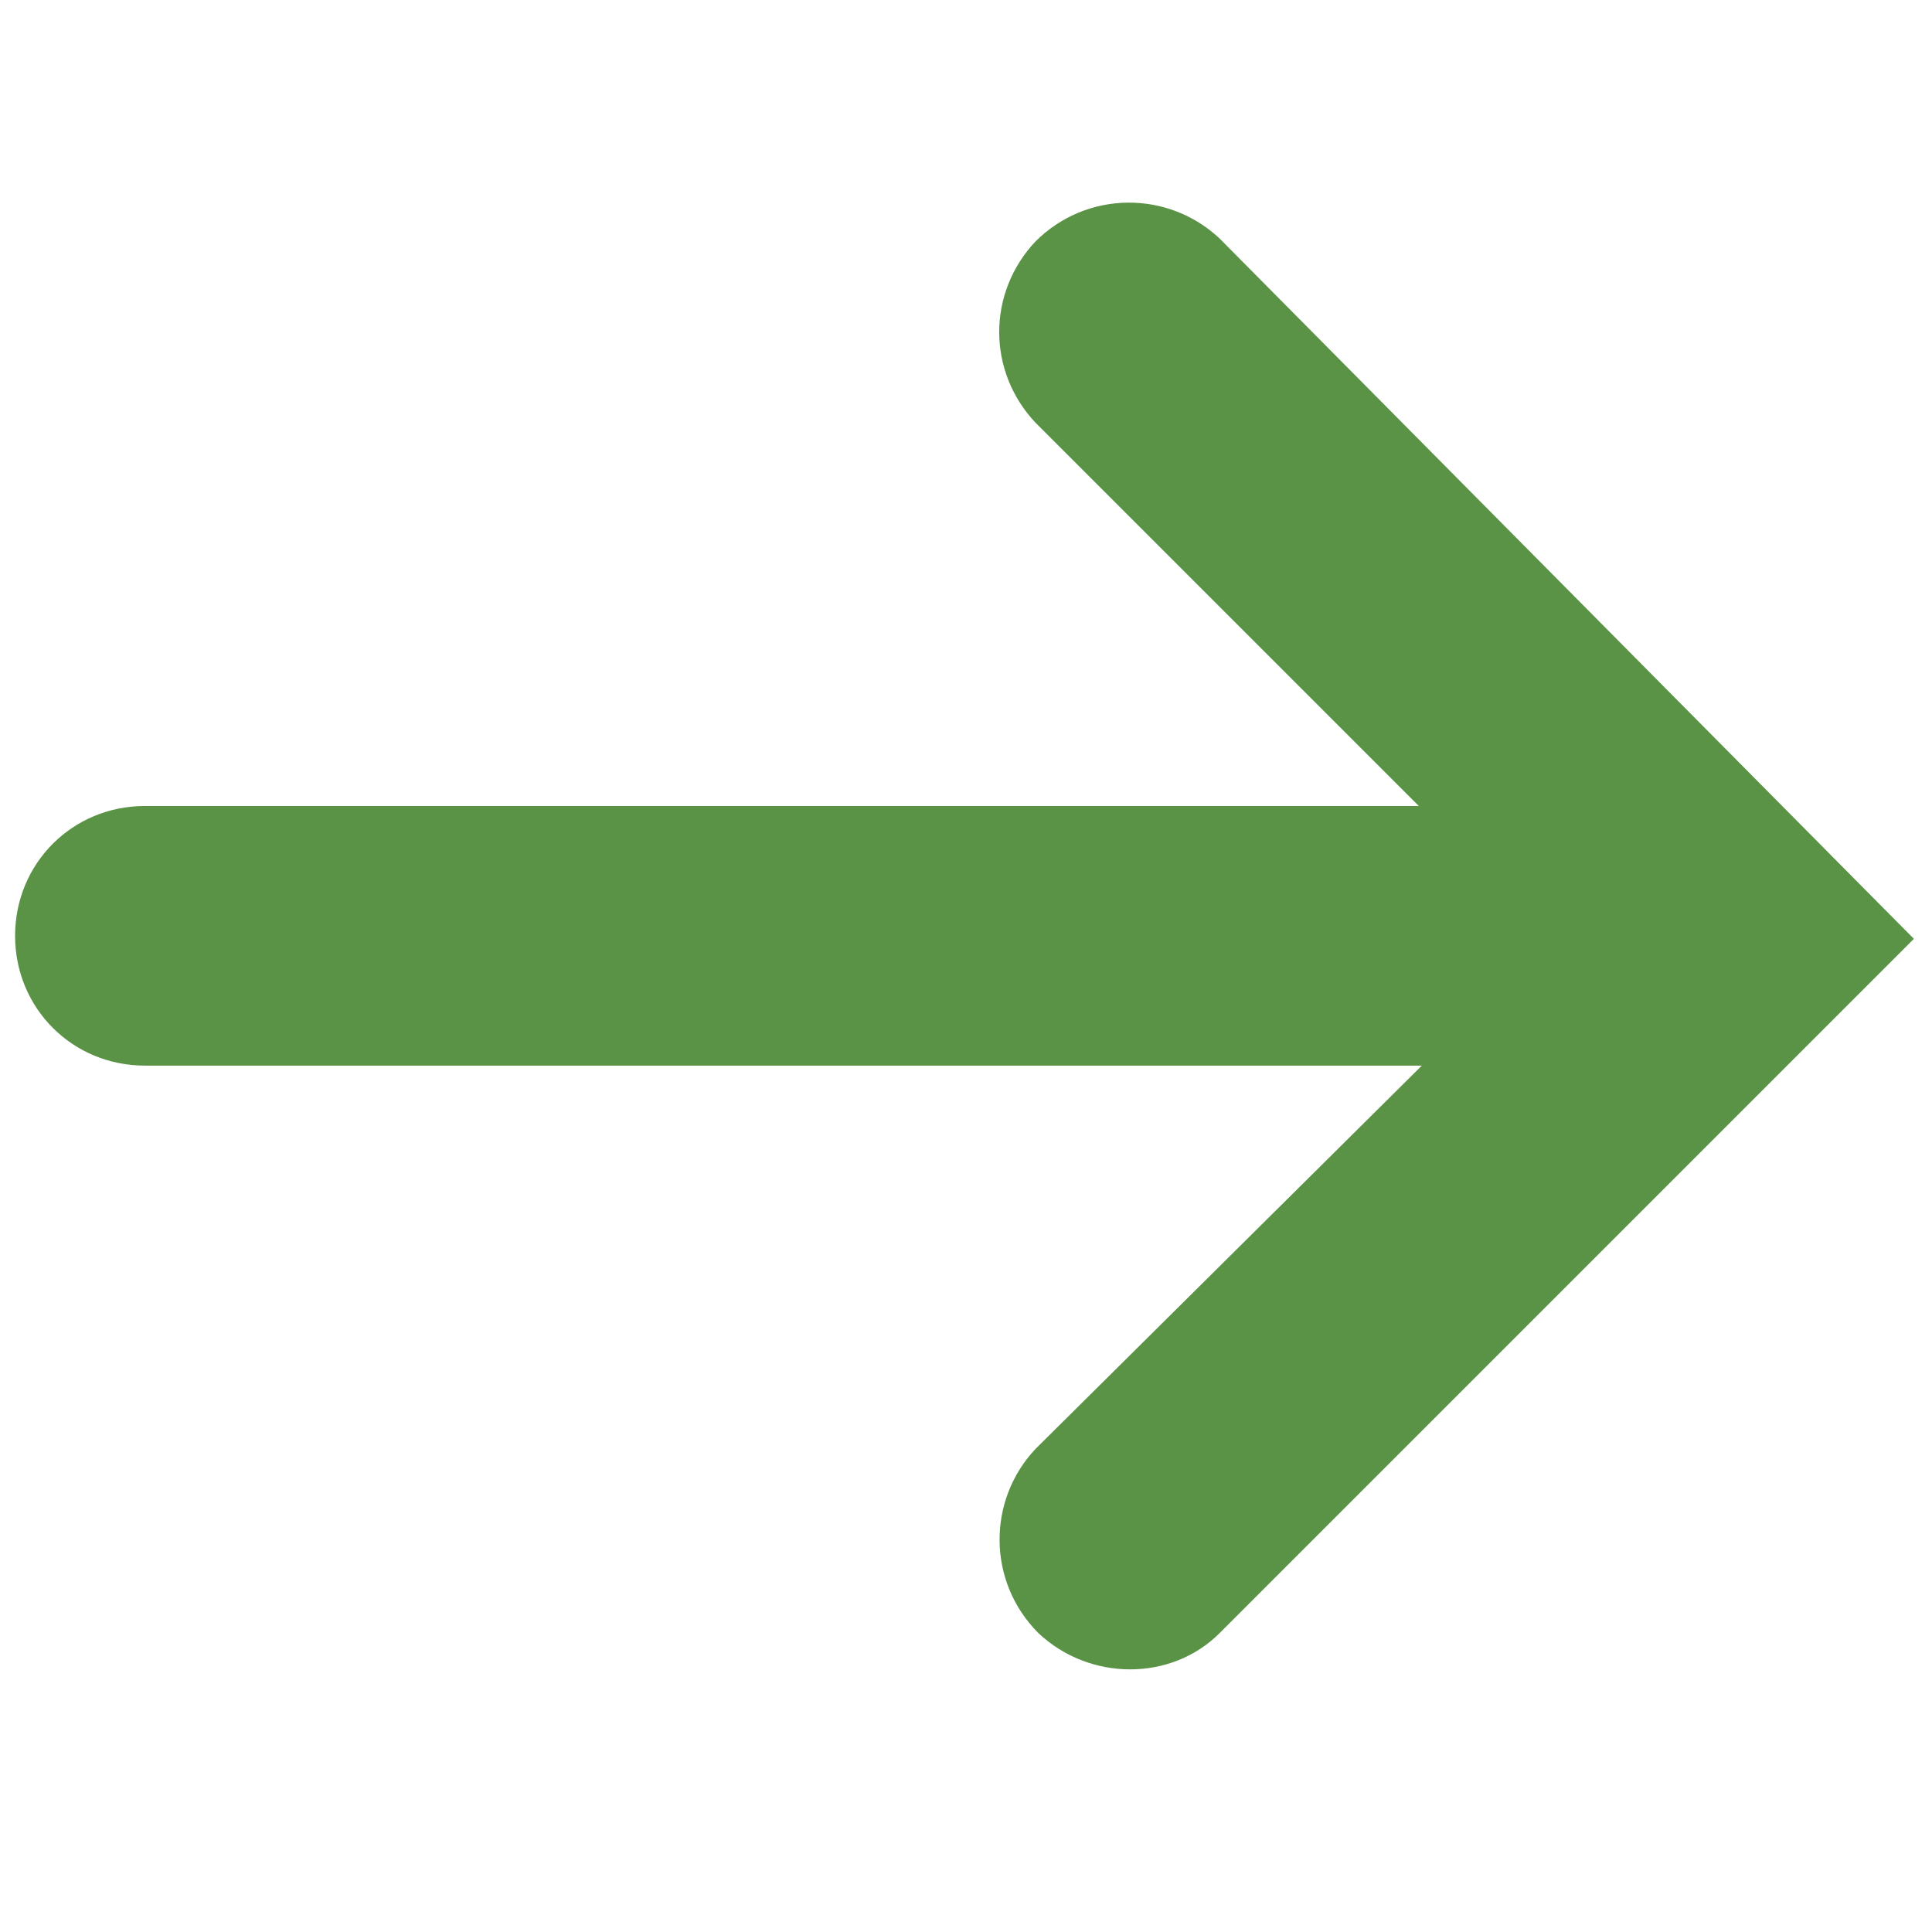 <?xml version="1.0" encoding="utf-8"?>
<!-- Generator: Adobe Illustrator 24.3.0, SVG Export Plug-In . SVG Version: 6.00 Build 0)  -->
<svg version="1.1" id="Layer_1" xmlns="http://www.w3.org/2000/svg" xmlns:xlink="http://www.w3.org/1999/xlink" x="0px" y="0px"
	 viewBox="0 0 64 64" style="enable-background:new 0 0 64 64;" xml:space="preserve">
<style type="text/css">
	.st0{fill:#5A9346;}
</style>
<desc>A solid styled icon from Orion Icon Library.</desc>
<path class="st0" d="M40.4,54.1l20-20l0,0l3-3l-23-23.2C38.7,6.3,36,6.3,34.3,8c-1.6,1.7-1.6,4.3,0,6L47,26.7H4.8
	c-2.4,0-4.3,1.9-4.3,4.3s1.9,4.3,4.3,4.3h42.3L34.3,48c-1.6,1.7-1.6,4.4,0.1,6.1C36.1,55.7,38.8,55.7,40.4,54.1z"/>
</svg>
